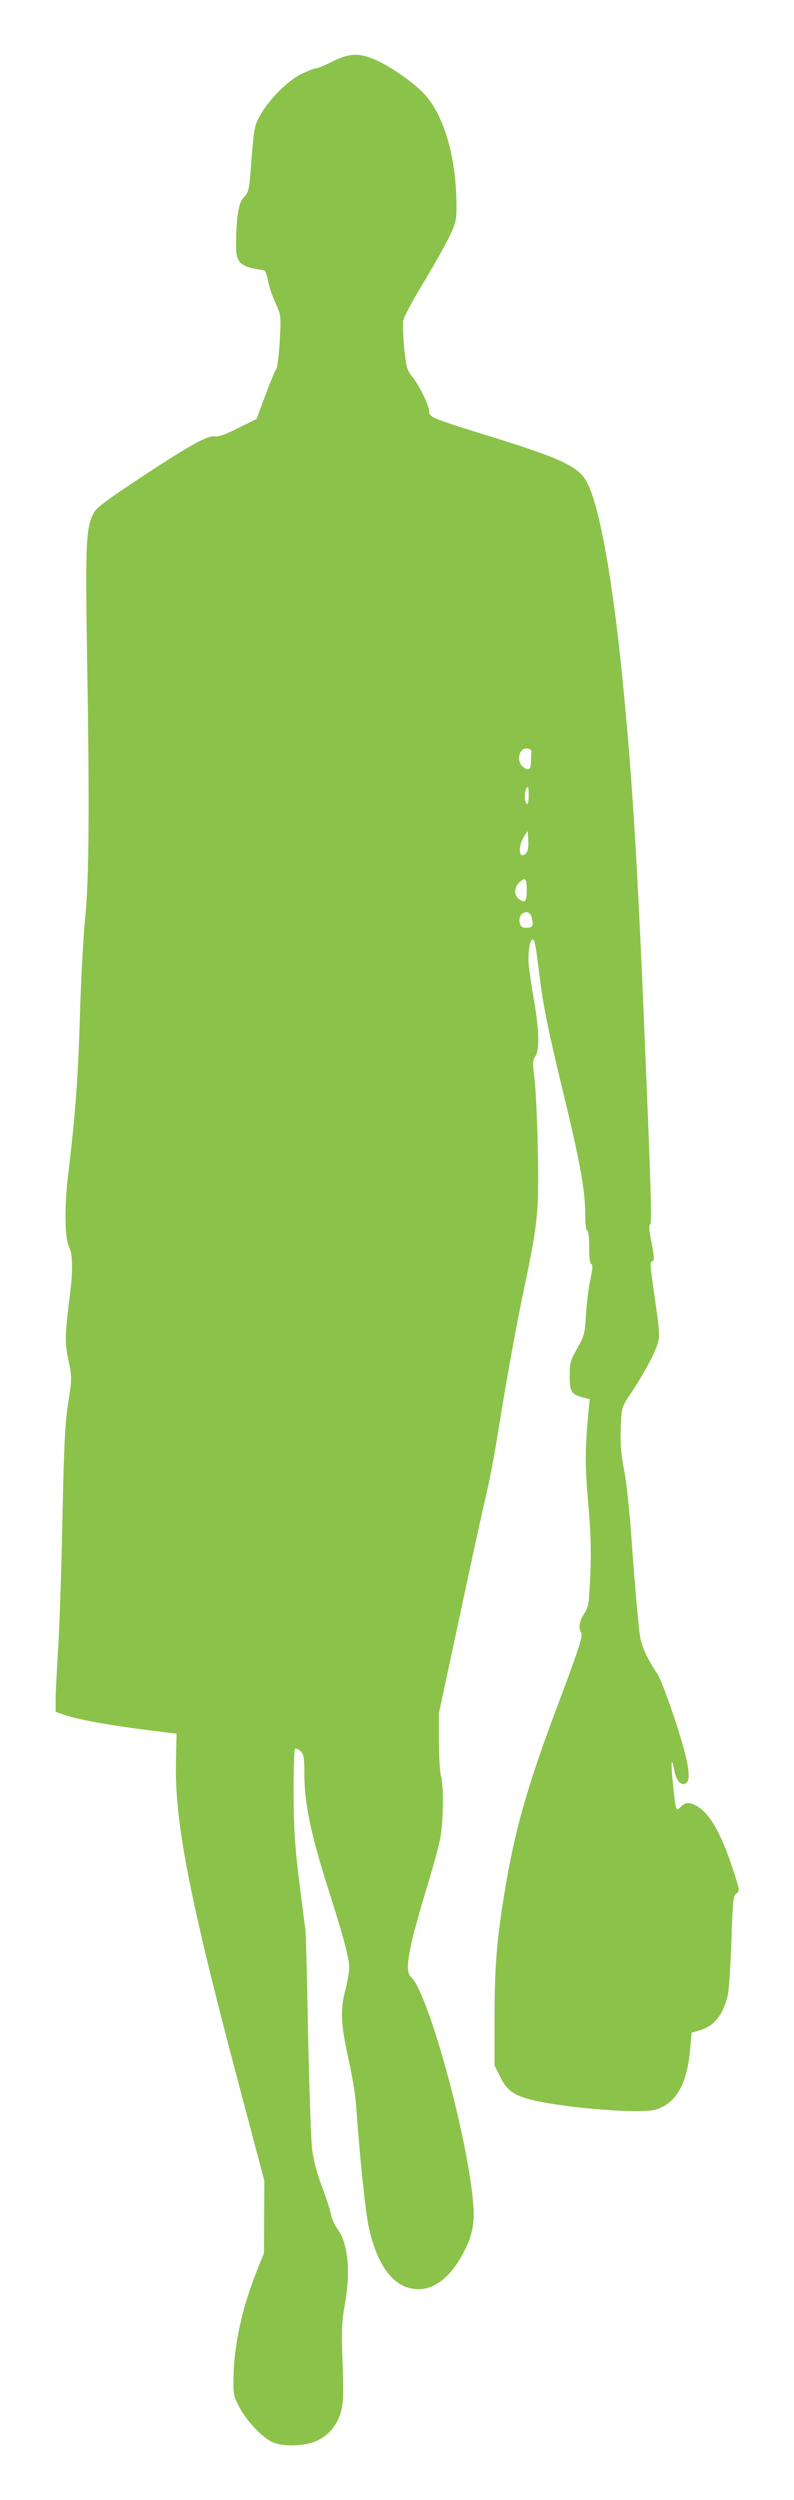 <?xml version="1.0" standalone="no"?>
<!DOCTYPE svg PUBLIC "-//W3C//DTD SVG 20010904//EN"
 "http://www.w3.org/TR/2001/REC-SVG-20010904/DTD/svg10.dtd">
<svg version="1.0" xmlns="http://www.w3.org/2000/svg"
 width="407pt" height="1280pt" viewBox="0 0 407 1280"
 preserveAspectRatio="xMidYMid meet">
<g transform="translate(0,1280) scale(0.1,-0.1)"
fill="#8bc34a" stroke="none">
<path d="M1704 12485 c-38 -19 -76 -35 -85 -35 -9 0 -43 -14 -77 -30 -70 -36
-162 -128 -209 -211 -28 -51 -31 -66 -43 -213 -13 -175 -13 -178 -45 -212 -23
-25 -35 -109 -35 -247 0 -84 25 -105 140 -120 9 -1 18 -20 23 -51 4 -26 21
-78 38 -115 30 -66 30 -66 23 -196 -4 -71 -12 -136 -18 -144 -6 -8 -31 -68
-56 -135 l-45 -121 -95 -47 c-67 -34 -103 -46 -121 -42 -34 7 -148 -58 -408
-231 -155 -103 -200 -137 -213 -165 -37 -76 -41 -161 -32 -710 13 -785 11
-1163 -10 -1365 -9 -93 -21 -312 -26 -486 -9 -317 -24 -519 -59 -809 -22 -177
-20 -340 4 -386 17 -34 19 -116 5 -229 -28 -223 -29 -254 -9 -349 18 -91 18
-94 -2 -222 -16 -106 -21 -210 -29 -589 -5 -253 -15 -552 -22 -665 -7 -113
-13 -232 -13 -264 l0 -60 52 -18 c64 -22 231 -52 423 -76 l145 -18 -3 -145
c-8 -308 72 -713 335 -1699 l118 -445 -1 -185 -1 -185 -36 -90 c-75 -188 -117
-376 -120 -543 -2 -92 0 -100 31 -158 38 -70 111 -148 164 -175 47 -24 146
-25 213 -3 68 24 120 79 141 151 14 50 16 86 10 254 -6 163 -4 213 10 290 33
183 19 326 -40 403 -12 17 -26 49 -30 71 -4 21 -25 86 -47 144 -26 70 -43 134
-50 195 -5 50 -14 316 -20 591 -5 275 -11 514 -14 530 -3 17 -17 129 -32 250
-22 176 -27 264 -28 442 0 122 3 225 7 229 5 4 17 -1 28 -11 17 -16 20 -31 20
-114 0 -156 33 -313 130 -616 69 -215 100 -332 100 -378 0 -21 -9 -75 -21
-120 -26 -102 -22 -170 19 -357 17 -74 33 -175 37 -225 18 -259 48 -550 65
-626 45 -208 134 -319 255 -319 88 0 171 69 235 195 47 93 56 155 42 282 -42
372 -234 1054 -316 1122 -33 28 -13 143 74 431 33 107 67 229 75 270 18 84 21
275 5 330 -5 19 -10 99 -10 177 l0 143 105 489 c57 269 118 547 135 618 17 70
44 211 60 313 47 291 97 569 140 770 67 319 73 378 67 690 -3 151 -11 316 -17
367 -11 80 -10 94 4 115 23 33 20 138 -9 299 -13 75 -25 159 -26 185 -2 56 8
114 21 114 11 0 16 -27 40 -220 15 -121 44 -262 110 -535 94 -386 120 -528
120 -657 0 -45 4 -78 10 -78 6 0 10 -35 10 -84 0 -54 4 -86 11 -88 8 -3 7 -23
-4 -73 -9 -39 -19 -119 -23 -180 -6 -104 -9 -114 -45 -178 -36 -63 -39 -75
-39 -143 0 -80 9 -94 74 -110 l29 -7 -7 -66 c-17 -192 -18 -275 -1 -466 13
-148 16 -243 11 -365 -7 -152 -9 -168 -32 -202 -25 -39 -30 -73 -15 -97 10
-16 -10 -79 -137 -416 -143 -383 -205 -604 -256 -915 -40 -247 -51 -378 -51
-640 l0 -245 30 -60 c35 -70 73 -96 175 -119 184 -42 554 -69 624 -46 104 34
159 133 174 313 l7 80 44 13 c71 21 117 77 141 176 6 23 15 148 19 277 7 211
9 235 26 247 18 13 17 18 -19 126 -58 178 -116 280 -180 319 -40 24 -61 24
-86 -1 -25 -25 -26 -25 -40 113 -12 107 -9 154 5 80 9 -54 30 -82 55 -76 41
11 20 125 -71 390 -28 81 -59 159 -69 173 -54 79 -85 149 -91 205 -13 111 -28
288 -44 515 -9 124 -25 272 -37 330 -15 78 -19 130 -16 210 4 103 5 106 44
165 65 96 120 196 140 251 17 51 17 55 -4 210 -33 230 -32 222 -17 227 10 5 9
22 -5 94 -12 59 -15 90 -8 94 10 7 8 99 -27 949 -36 868 -62 1301 -106 1760
-53 567 -125 976 -193 1096 -42 76 -138 120 -491 229 -298 92 -315 99 -315
128 0 30 -50 133 -87 179 -27 33 -31 48 -41 145 -5 59 -8 123 -5 141 3 19 48
104 101 190 52 86 112 193 133 236 36 74 39 86 39 165 -1 246 -64 462 -166
571 -57 61 -187 150 -262 179 -77 31 -126 27 -208 -14z m1020 -3532 c-1 -7 -2
-31 -2 -53 -2 -43 -14 -50 -44 -23 -33 30 -15 97 25 91 12 -2 22 -9 21 -15z
m-14 -229 c0 -27 -4 -43 -10 -39 -17 11 -11 85 7 85 2 0 3 -21 3 -46z m-13
-292 c-38 -38 -45 33 -9 88 l17 25 3 -49 c2 -33 -2 -54 -11 -64z m3 -186 c0
-62 -7 -72 -38 -50 -28 19 -28 58 -2 84 31 31 40 24 40 -34z m24 -138 c12 -47
8 -58 -24 -58 -23 0 -31 5 -36 25 -7 29 10 55 36 55 10 0 20 -10 24 -22z"/>
</g>
</svg>
